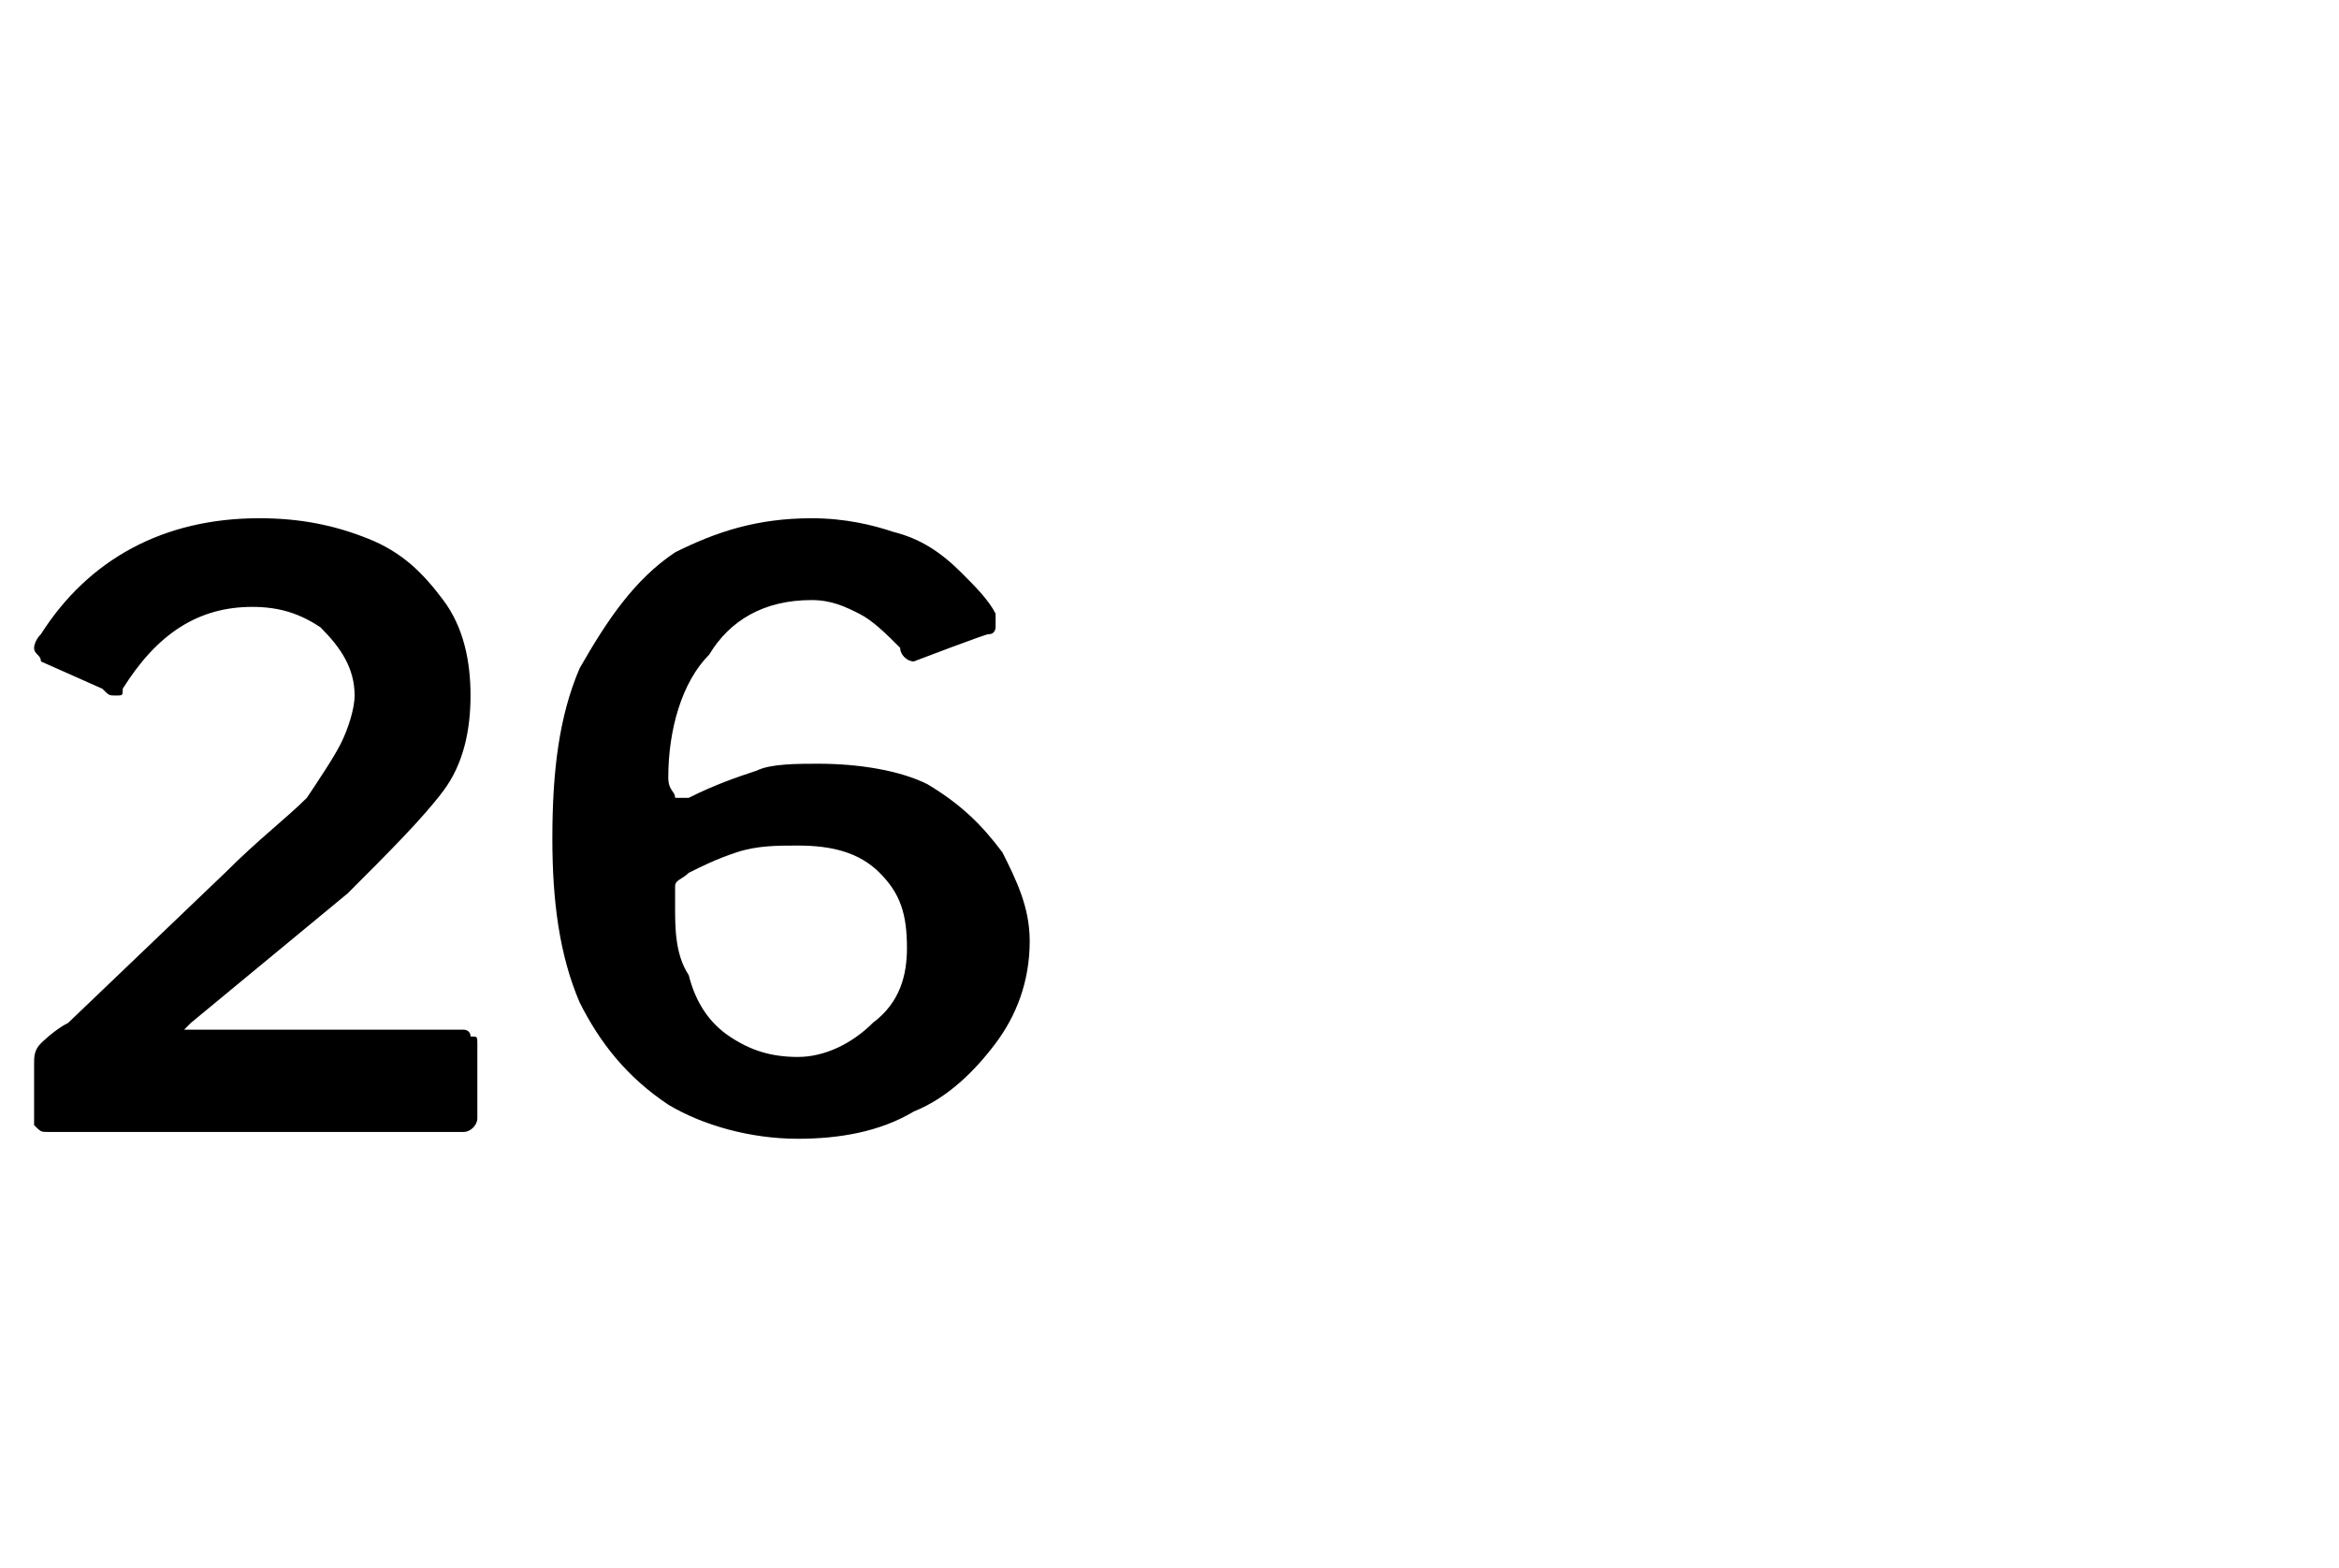 <?xml version="1.0" standalone="no"?><!DOCTYPE svg PUBLIC "-//W3C//DTD SVG 1.1//EN" "http://www.w3.org/Graphics/SVG/1.1/DTD/svg11.dtd"><svg xmlns="http://www.w3.org/2000/svg" version="1.1" width="34.3px" height="23px" viewBox="0 -1 34.3 23" style="top:-1px"><desc>26</desc><defs/><g id="Polygon43854"><path d="m3.3 11.8c.5-.5.9-.8 1.2-1.1c.2-.3.4-.6.5-.8c.1-.2.2-.5.2-.7c0-.4-.2-.7-.5-1c-.3-.2-.6-.3-1-.3c-.8 0-1.4.4-1.9 1.2c0 .1 0 .1-.1.1c-.1 0-.1 0-.2-.1l-.9-.4c0-.1-.1-.1-.1-.2c0 0 0-.1.1-.2c.7-1.1 1.8-1.7 3.2-1.7c.6 0 1.1.1 1.6.3c.5.2.8.5 1.1.9c.3.4.4.9.4 1.4c0 .5-.1 1-.4 1.4c-.3.4-.8.9-1.4 1.5L2.8 14l-.1.1h4.1s.1 0 .1.1c.1 0 .1 0 .1.1v1.1c0 .1-.1.2-.2.2H.7c-.1 0-.1 0-.2-.1v-.9c0-.1 0-.2.1-.3c0 0 .2-.2.4-.3l2.3-2.2zm8.6-5.2c.5 0 .9.1 1.2.2c.4.1.7.3 1 .6c.2.2.4.4.5.6v.2s0 .1-.1.1c0-.02-1.1.4-1.1.4c0 0-.04-.02 0 0c-.1 0-.2-.1-.2-.2c-.2-.2-.4-.4-.6-.5c-.2-.1-.4-.2-.7-.2c-.7 0-1.2.3-1.5.8c-.4.4-.6 1.1-.6 1.8c0 .2.1.2.1.3h.2c.4-.2.7-.3 1-.4c.2-.1.6-.1.9-.1c.6 0 1.2.1 1.6.3c.5.3.8.6 1.1 1c.2.4.4.8.4 1.3c0 .6-.2 1.1-.5 1.5c-.3.4-.7.8-1.2 1c-.5.3-1.1.4-1.7.4c-.7 0-1.4-.2-1.9-.5c-.6-.4-1-.9-1.3-1.5c-.3-.7-.4-1.5-.4-2.4c0-1 .1-1.8.4-2.5c.4-.7.8-1.3 1.4-1.7c.6-.3 1.2-.5 2-.5zm-.2 4.8c-.3 0-.6 0-.9.1c-.3.1-.5.2-.7.3c-.1.1-.2.1-.2.2v.3c0 .3 0 .7.2 1c.1.4.3.7.6.9c.3.2.6.3 1 .3c.4 0 .8-.2 1.1-.5c.4-.3.5-.7.5-1.1c0-.5-.1-.8-.4-1.1c-.3-.3-.7-.4-1.2-.4z" stroke="none" fill="#000"/></g></svg>